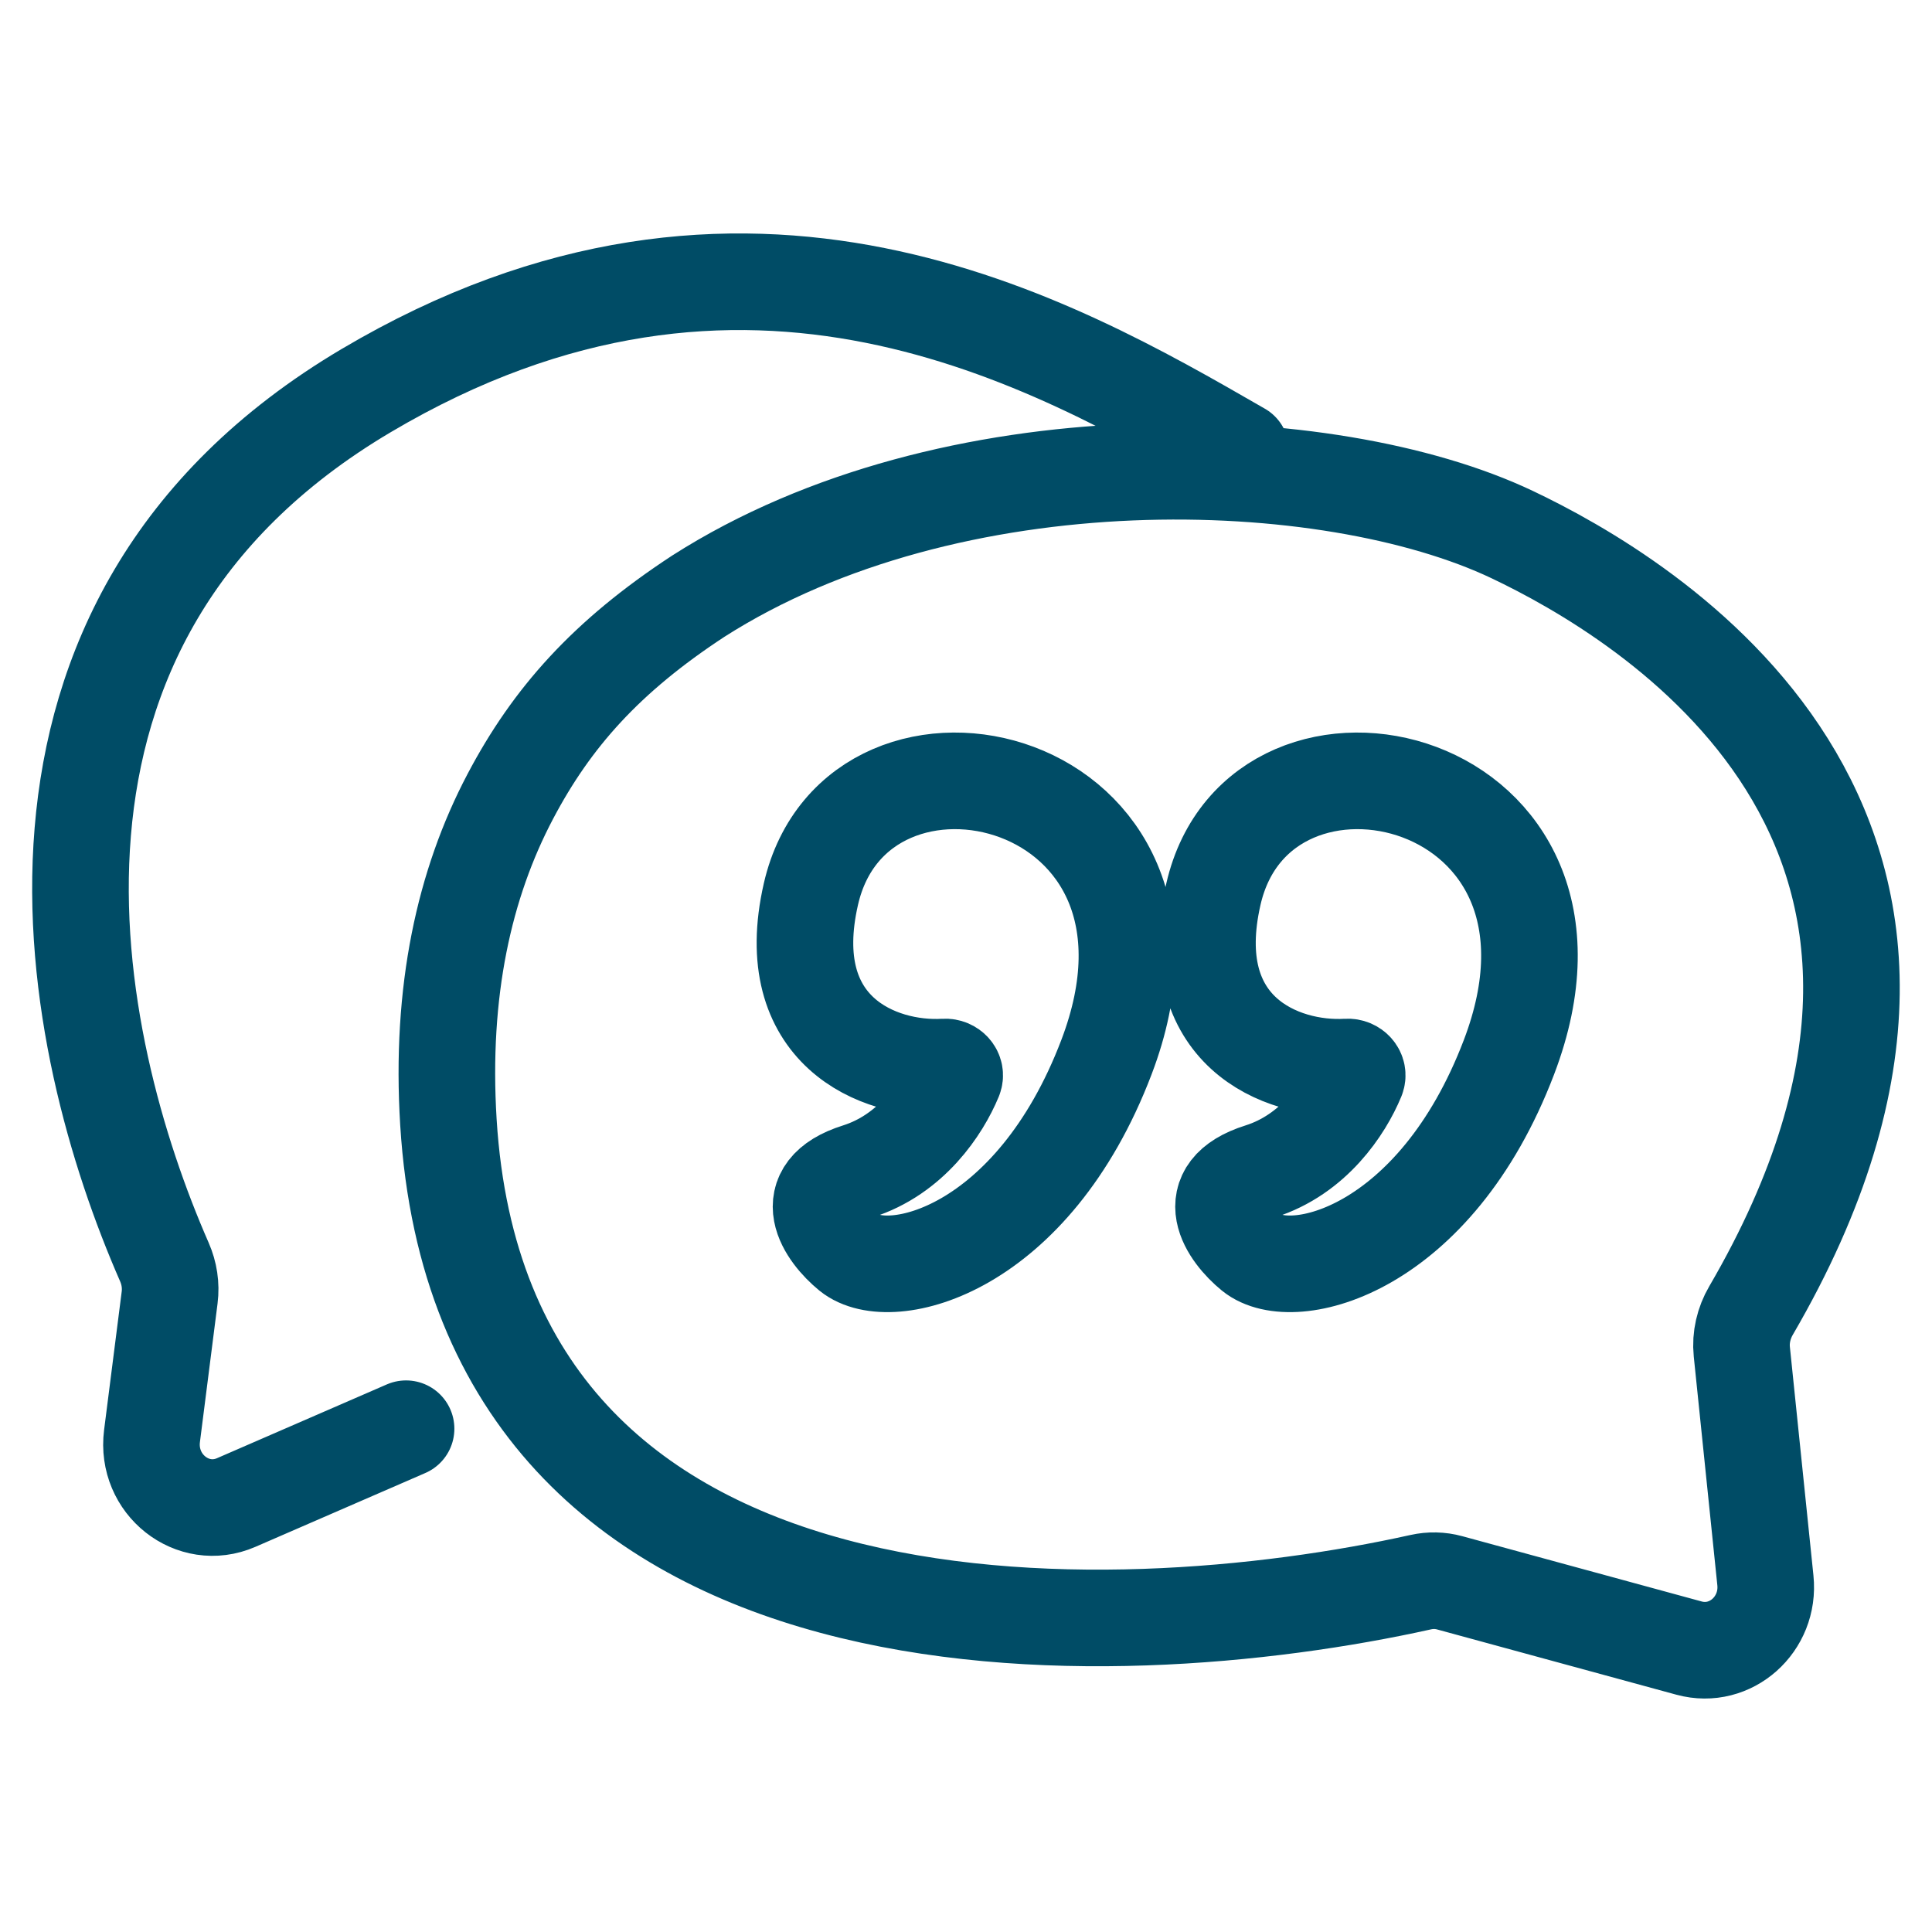 <svg width="50" height="50" viewBox="0 0 50 50" fill="none" xmlns="http://www.w3.org/2000/svg">
<path d="M10.509 36.975L6.113 38.885C4.988 39.374 3.775 38.416 3.934 37.164L4.39 33.58C4.43 33.267 4.381 32.951 4.255 32.663C1.789 27.035 -0.653 16.109 9.473 10.111C19.309 4.284 27.25 8.86 32.041 11.62L32.111 11.66M36.771 40.946C28.851 42.706 12.494 43.429 11.605 29.042C11.396 25.654 12.015 22.871 13.207 20.611C14.282 18.571 15.692 16.988 18.072 15.429C24.61 11.255 34.378 11.577 39.133 13.834C42.535 15.45 52.633 21.366 45.314 33.921C45.13 34.236 45.04 34.614 45.078 34.98L45.688 40.899C45.806 42.038 44.785 42.945 43.714 42.653L37.517 40.963C37.271 40.896 37.019 40.891 36.771 40.946ZM24.448 27.614C22.738 27.716 20.177 26.68 20.986 23.14C22.194 17.862 31.452 19.974 28.634 27.362C26.724 32.373 23.028 33.273 21.992 32.429C21.389 31.936 20.584 30.825 22.194 30.318C23.582 29.881 24.372 28.68 24.692 27.906C24.755 27.754 24.617 27.604 24.448 27.614ZM34.865 27.614C33.154 27.716 30.593 26.68 31.403 23.14C32.61 17.862 41.869 19.974 39.051 27.362C37.14 32.373 33.444 33.273 32.409 32.429C31.805 31.936 31 30.825 32.61 30.318C33.999 29.881 34.789 28.68 35.109 27.906C35.172 27.754 35.034 27.604 34.865 27.614Z" stroke="#004C66" stroke-width="2.5" stroke-linecap="round"/>
</svg>

